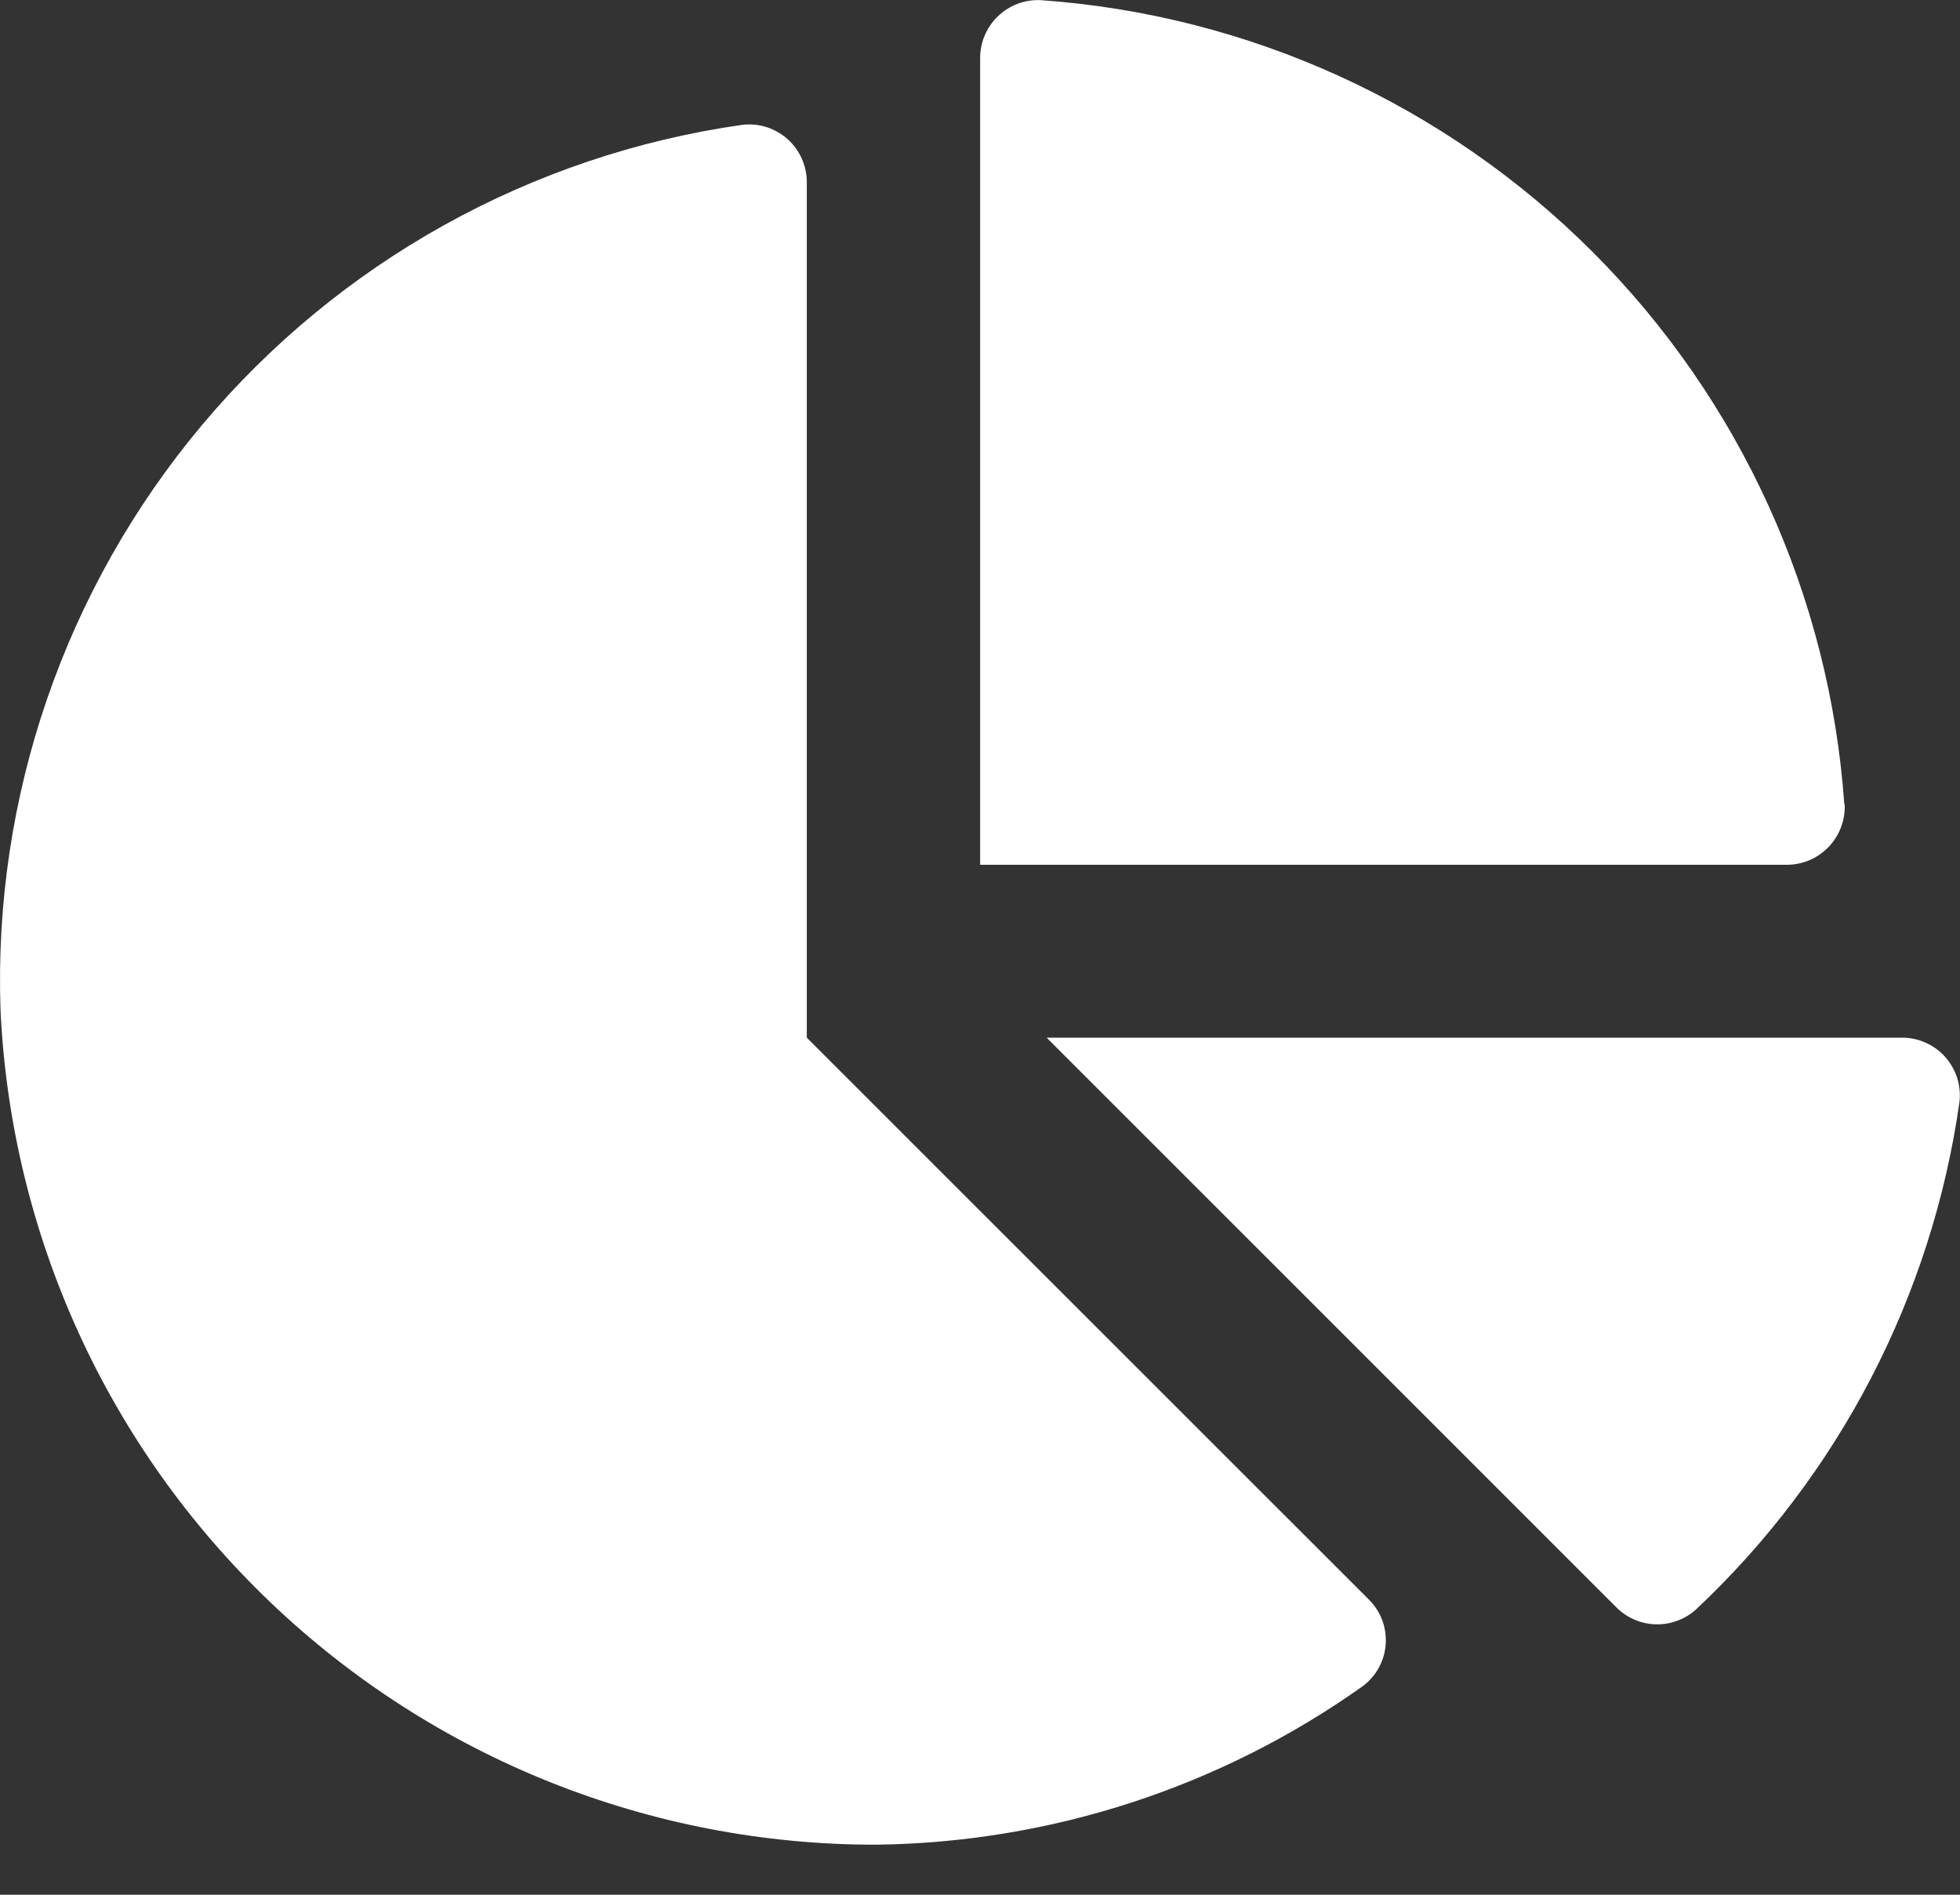 <?xml version="1.0" encoding="UTF-8"?> <svg xmlns="http://www.w3.org/2000/svg" width="30" height="29" viewBox="0 0 30 29" fill="none"><rect x="0" y="0" width="30" height="29" fill="#333333" stroke="none"/><path d="M29.102 15.882H16.02L24.735 24.596C24.895 24.759 25.111 24.854 25.339 24.861C25.567 24.868 25.789 24.787 25.959 24.634C28.147 22.578 29.57 19.838 29.992 16.866C30.006 16.742 29.994 16.616 29.956 16.496C29.917 16.377 29.854 16.267 29.771 16.174C29.687 16.081 29.584 16.007 29.47 15.957C29.355 15.906 29.231 15.881 29.106 15.882H29.102ZM28.229 12.308C28.005 9.119 26.637 6.117 24.377 3.856C22.116 1.595 19.115 0.226 15.926 0.002C15.806 -0.003 15.686 0.016 15.574 0.059C15.461 0.102 15.359 0.167 15.272 0.251C15.186 0.334 15.117 0.435 15.071 0.546C15.024 0.657 15.001 0.776 15.002 0.896V13.236H27.342C27.462 13.237 27.582 13.213 27.693 13.167C27.803 13.12 27.904 13.051 27.987 12.965C28.071 12.878 28.136 12.775 28.178 12.663C28.221 12.55 28.24 12.43 28.235 12.31L28.229 12.308ZM12.349 15.882V2.796C12.35 2.671 12.325 2.547 12.274 2.432C12.224 2.318 12.15 2.215 12.057 2.131C11.963 2.048 11.854 1.985 11.735 1.946C11.615 1.908 11.489 1.896 11.365 1.91C8.134 2.369 5.186 4.007 3.089 6.509C0.993 9.01 -0.105 12.199 0.008 15.461C0.169 18.904 1.651 22.153 4.146 24.531C6.64 26.91 9.955 28.236 13.402 28.234C16.078 28.203 18.68 27.356 20.861 25.806C20.962 25.73 21.046 25.633 21.106 25.522C21.166 25.411 21.202 25.288 21.21 25.162C21.218 25.036 21.199 24.909 21.154 24.791C21.109 24.673 21.038 24.566 20.948 24.478L12.349 15.882Z" fill="white"></path></svg> 